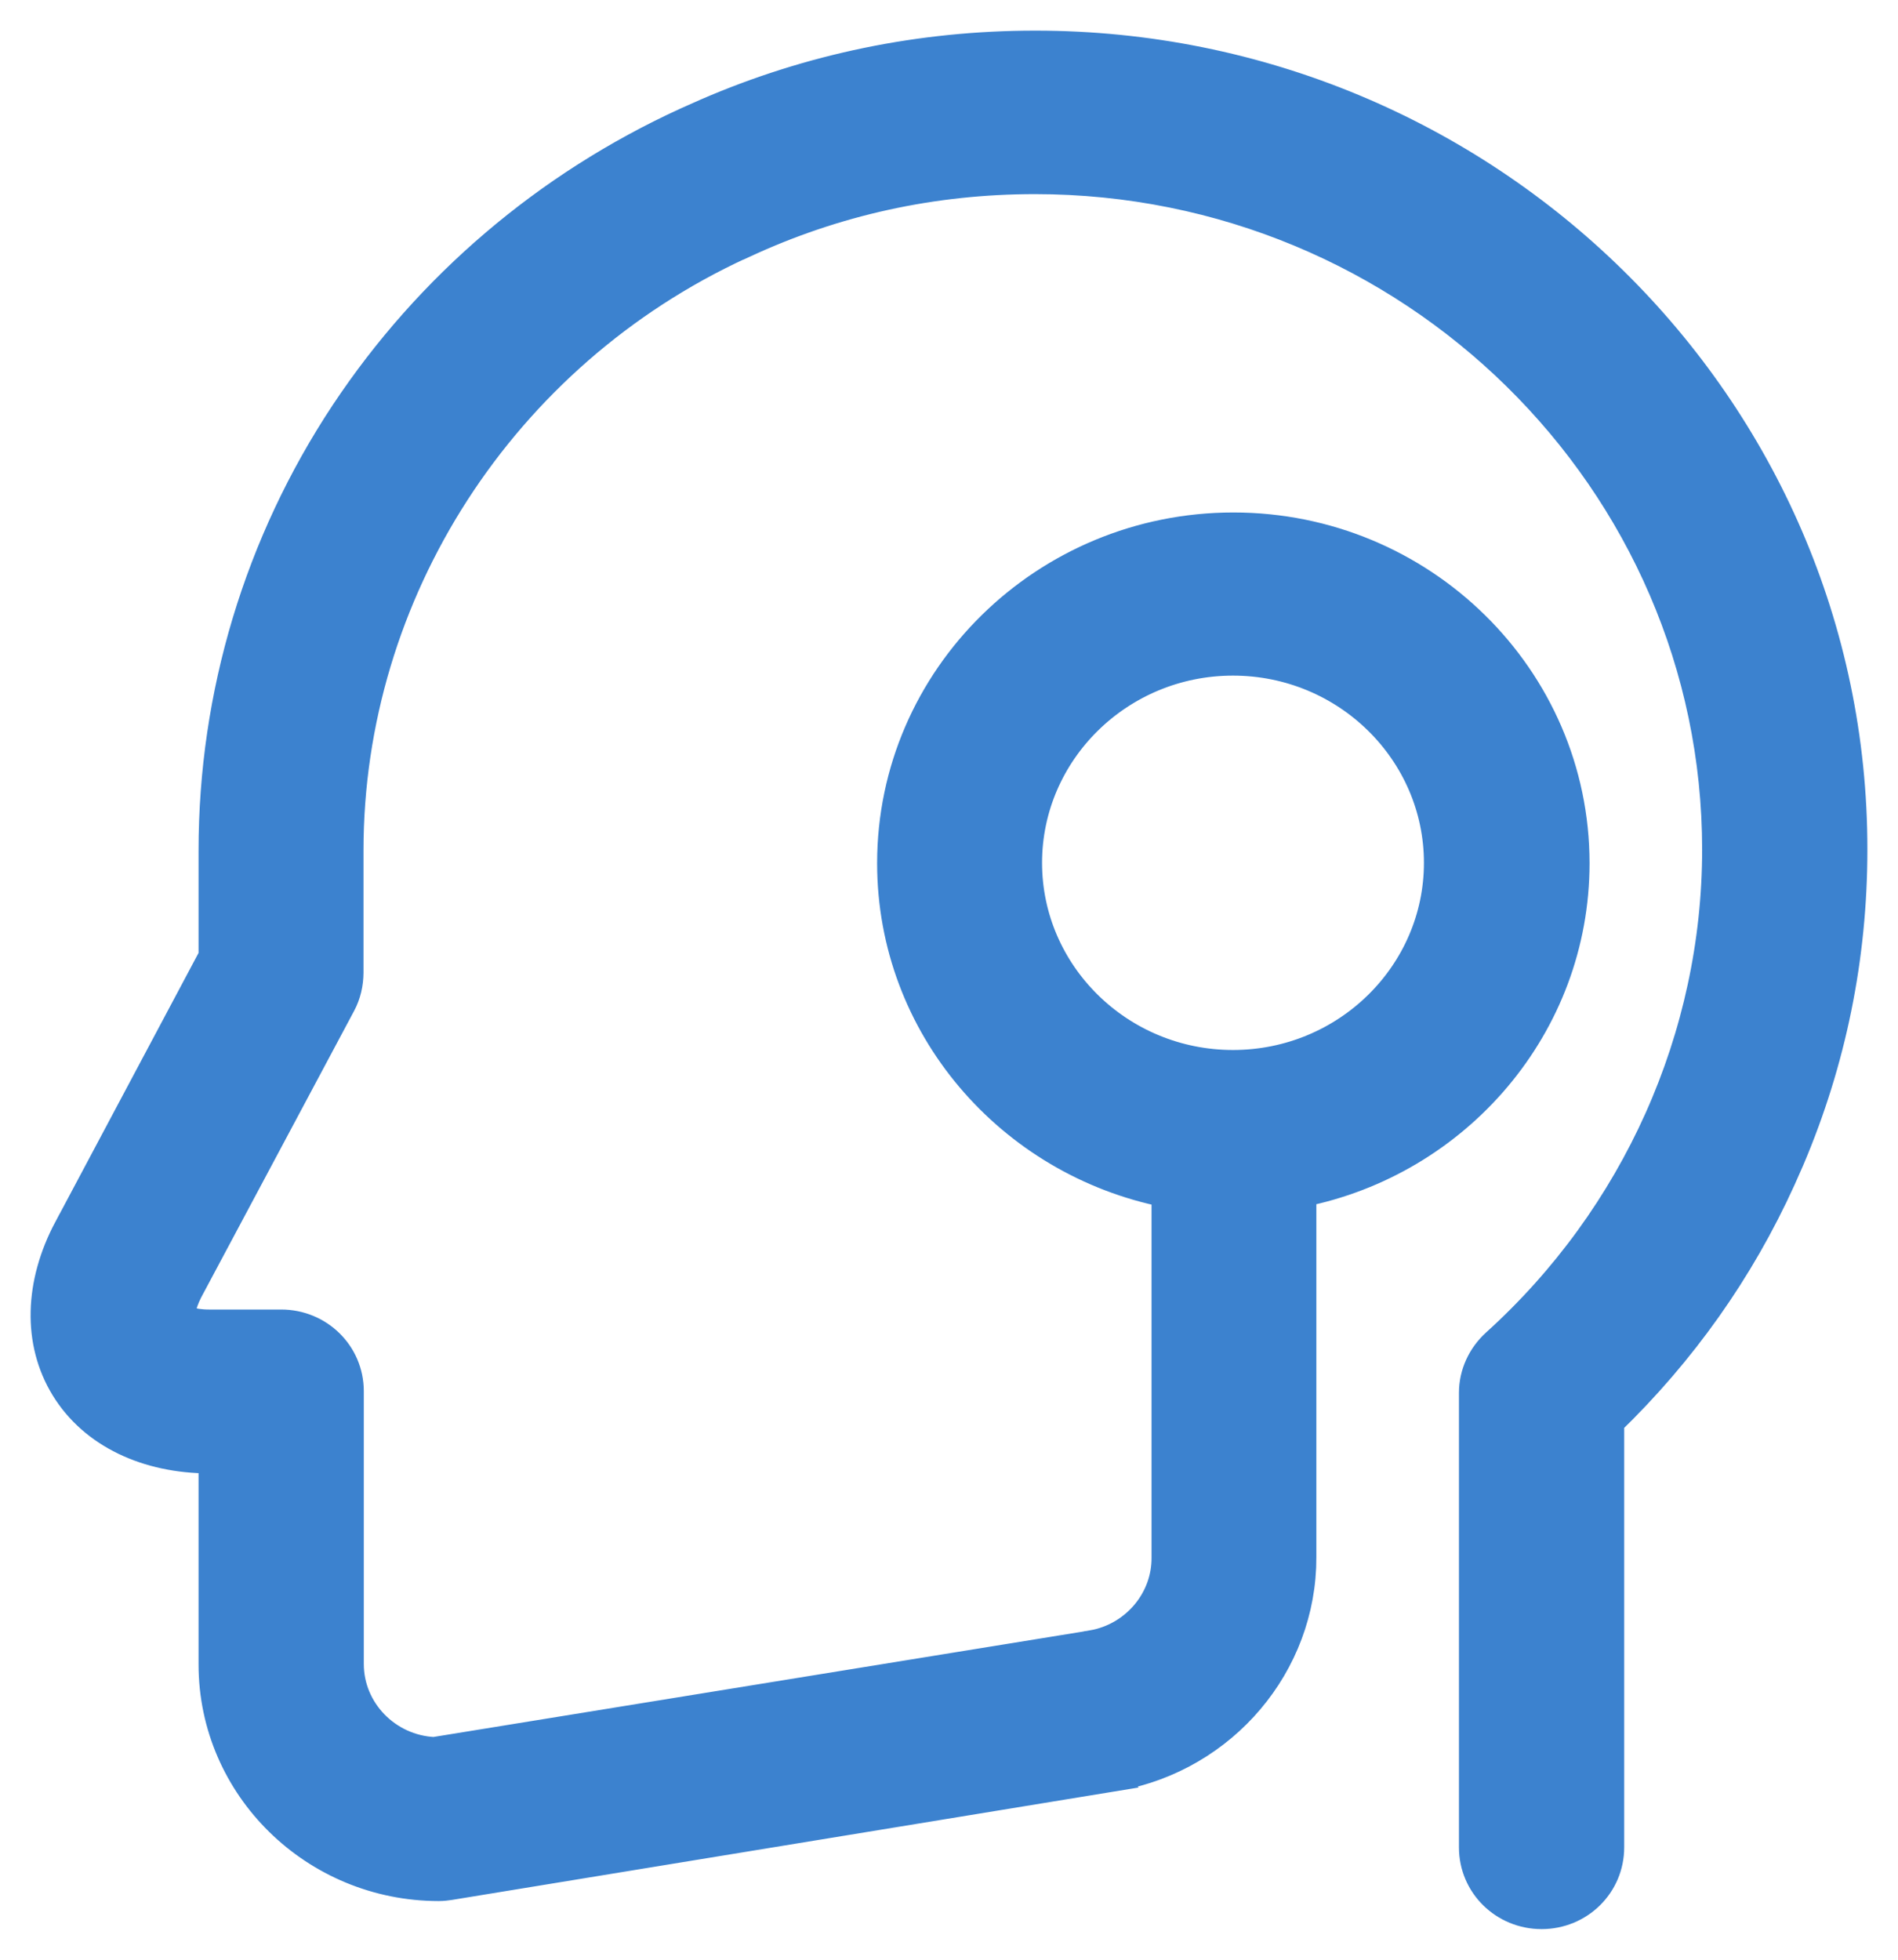<?xml version="1.0" encoding="utf-8"?>
<svg xmlns="http://www.w3.org/2000/svg" fill="none" height="100%" overflow="visible" preserveAspectRatio="none" style="display: block;" viewBox="0 0 31 32" width="100%">
<path d="M16.909 0.75C24.262 0.75 30.256 6.635 30.25 13.872C30.25 15.628 29.905 17.323 29.223 18.927L29.082 19.246C28.404 20.739 27.46 22.068 26.278 23.211V30.165C26.278 30.771 25.785 31.25 25.179 31.25C24.573 31.25 24.079 30.771 24.079 30.165V22.742C24.079 22.44 24.212 22.151 24.438 21.945L24.439 21.944C26.734 19.869 28.051 16.93 28.051 13.872C28.051 7.841 23.056 2.92 16.903 2.92C15.234 2.92 13.633 3.271 12.137 3.967L12.087 3.99H12.082C8.194 5.785 5.687 9.666 5.687 13.885V15.883C5.686 16.056 5.647 16.234 5.562 16.391L3.063 21.072C2.998 21.2 2.961 21.312 2.947 21.398C2.933 21.49 2.949 21.523 2.948 21.523C2.949 21.524 2.955 21.531 2.972 21.542C2.991 21.555 3.021 21.57 3.063 21.584C3.149 21.613 3.269 21.633 3.416 21.633H4.593C5.199 21.633 5.692 22.112 5.692 22.718V27.171C5.692 27.941 6.313 28.577 7.091 28.614L17.731 26.888C17.738 26.886 17.745 26.883 17.753 26.882C17.761 26.881 17.77 26.881 17.777 26.88L17.912 26.855C18.578 26.706 19.063 26.113 19.058 25.435V19.468C16.509 18.964 14.576 16.755 14.576 14.095C14.576 11.07 17.078 8.618 20.145 8.618C23.211 8.618 25.712 11.07 25.712 14.095C25.712 16.748 23.787 18.958 21.25 19.462V25.42L21.247 25.589C21.171 27.324 19.836 28.779 18.075 29.019L18.076 29.02L7.346 30.776L7.34 30.777C7.296 30.784 7.23 30.792 7.167 30.792C5.145 30.792 3.493 29.175 3.493 27.178V23.809H3.422C2.409 23.808 1.535 23.404 1.075 22.656C0.616 21.908 0.652 20.958 1.124 20.07H1.125L3.493 15.622V13.891C3.493 11.343 4.237 8.876 5.643 6.751L5.644 6.75C7.016 4.683 8.94 3.044 11.209 2.004L11.546 1.854C13.238 1.122 15.04 0.75 16.909 0.75ZM20.138 10.782C18.277 10.782 16.77 12.27 16.77 14.089C16.77 15.907 18.277 17.395 20.138 17.395C21.999 17.395 23.507 15.908 23.507 14.089C23.507 12.27 21.999 10.782 20.138 10.782Z" fill="#3C82CF" id="Vector" stroke="#3C82CF" stroke-width="0.5"/>
</svg>